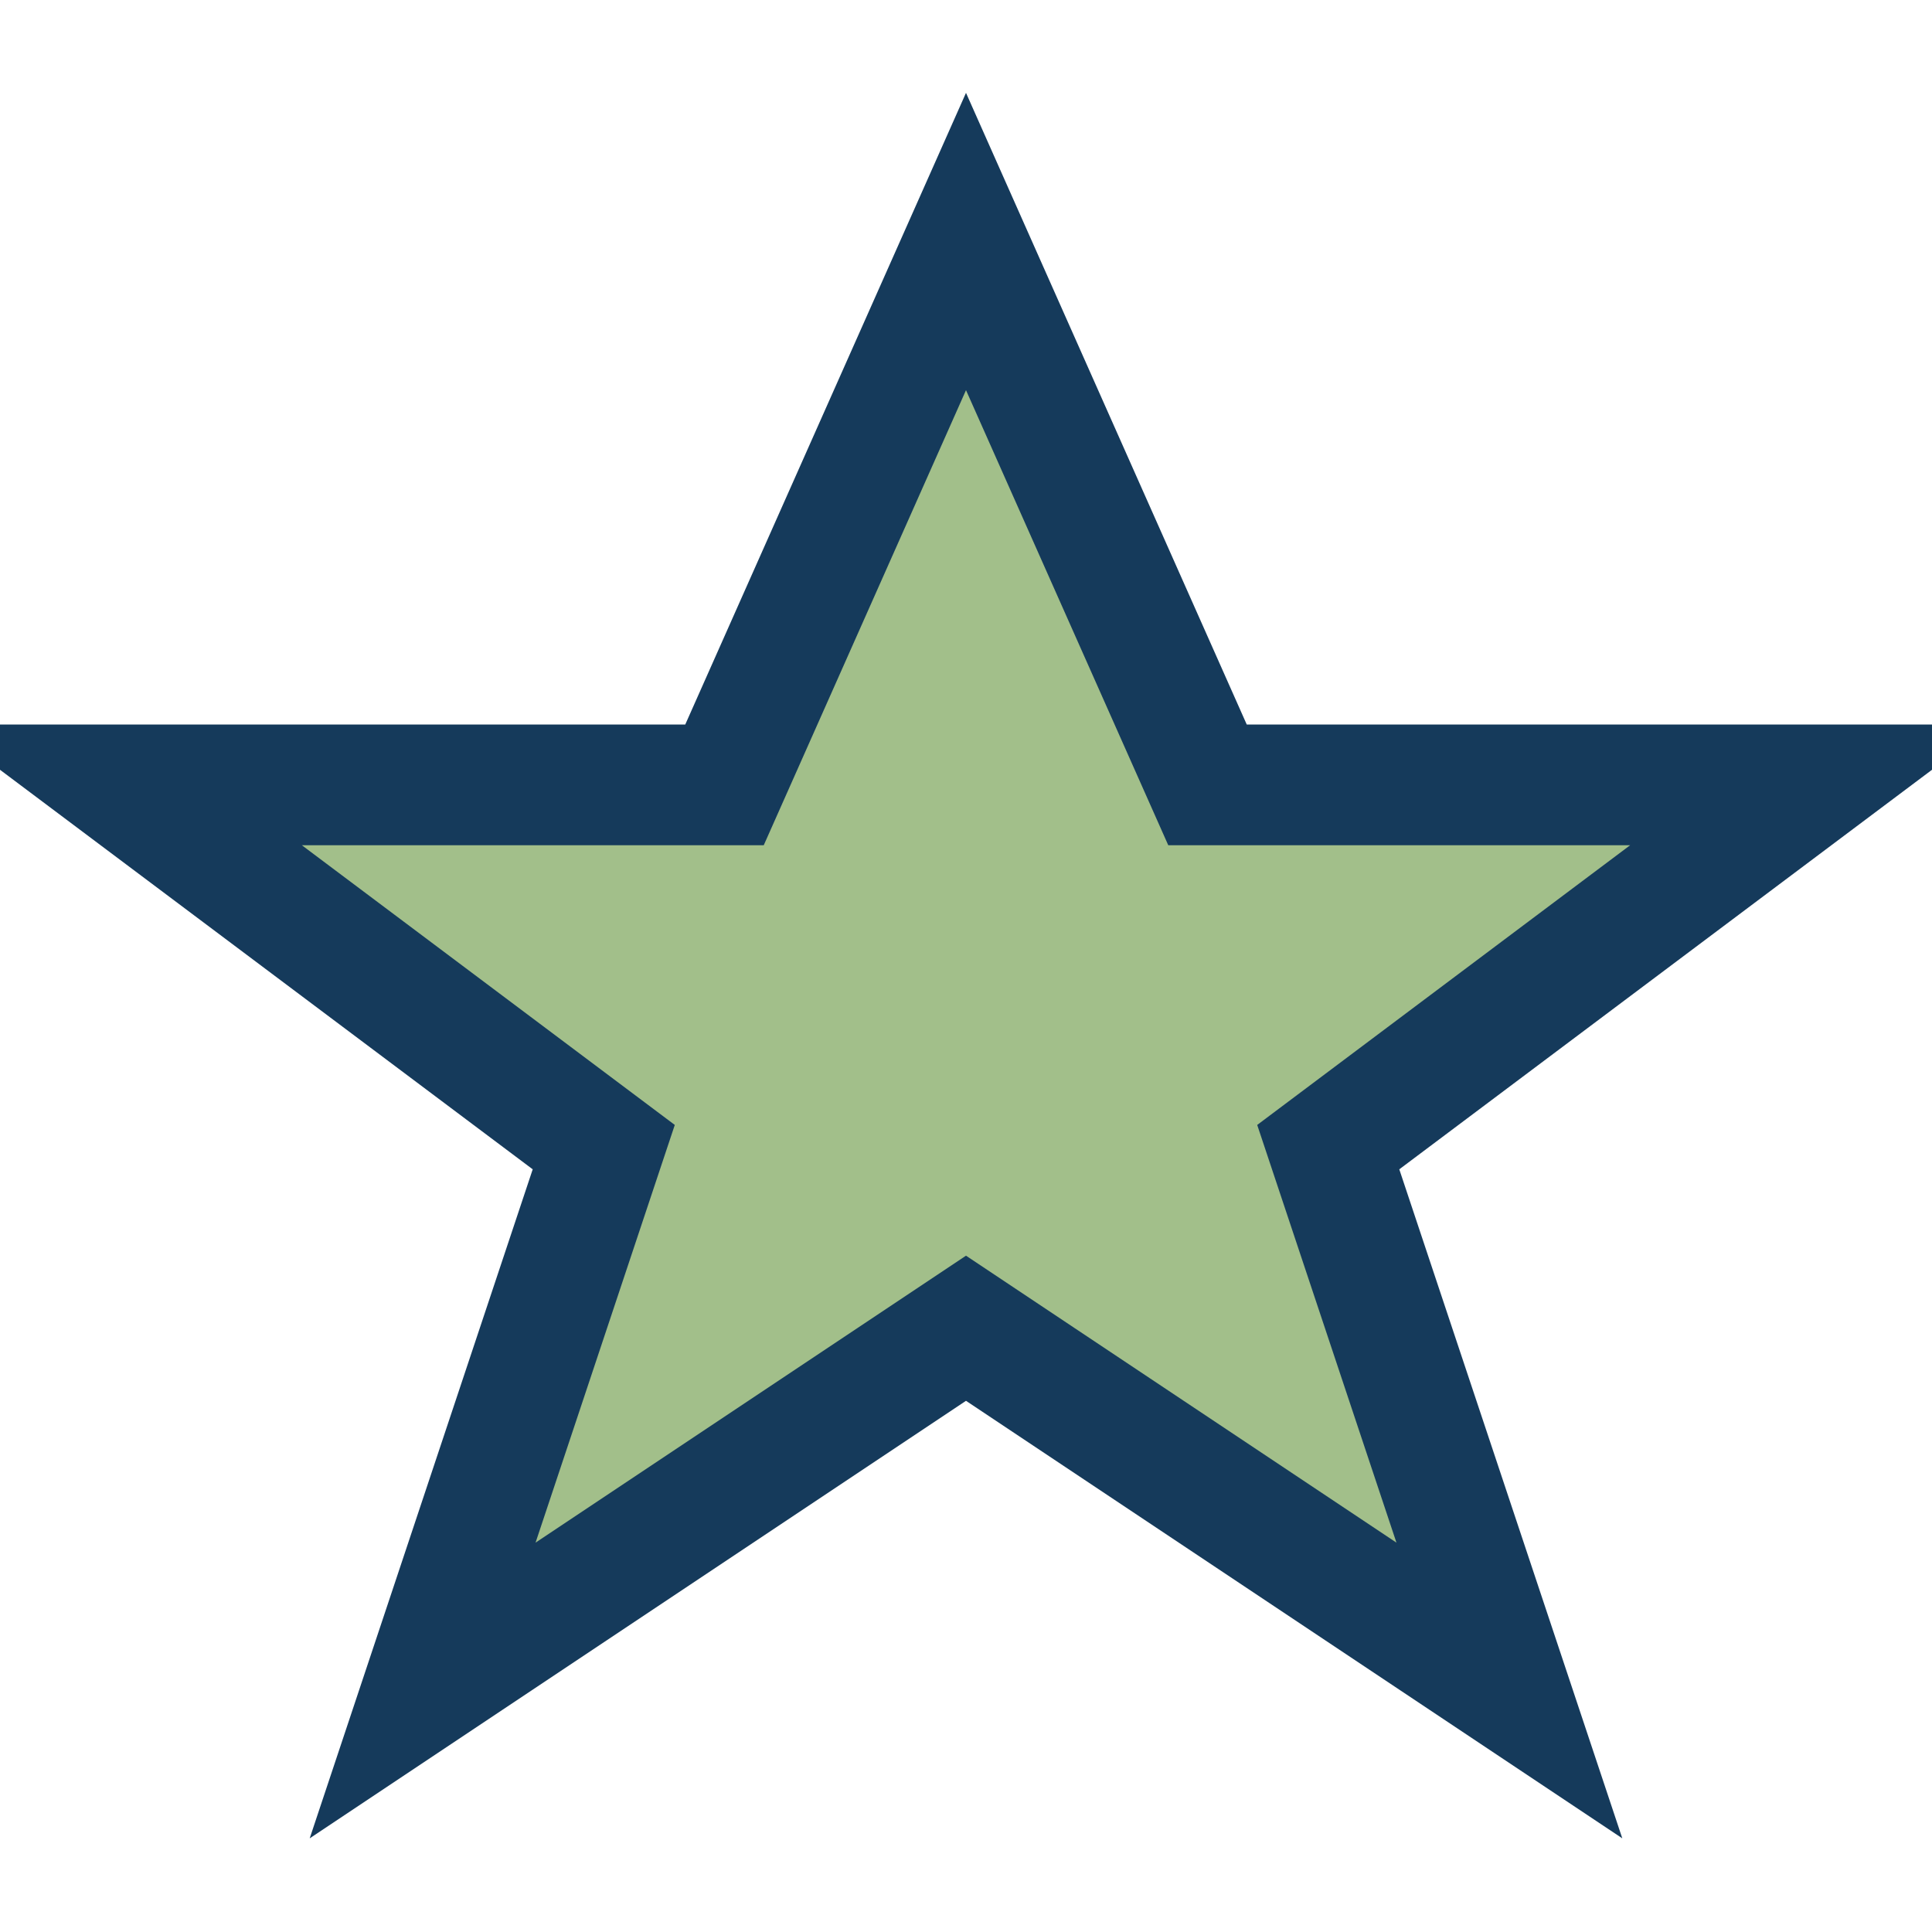 <?xml version="1.0" encoding="UTF-8"?>
<svg xmlns="http://www.w3.org/2000/svg" width="32" height="32" viewBox="0 0 32 32"><polygon points="16,4 20,13 30,13 22,19 25,28 16,22 7,28 10,19 2,13 12,13" fill="#A2BF8A" stroke="#153A5B" stroke-width="2"/></svg>